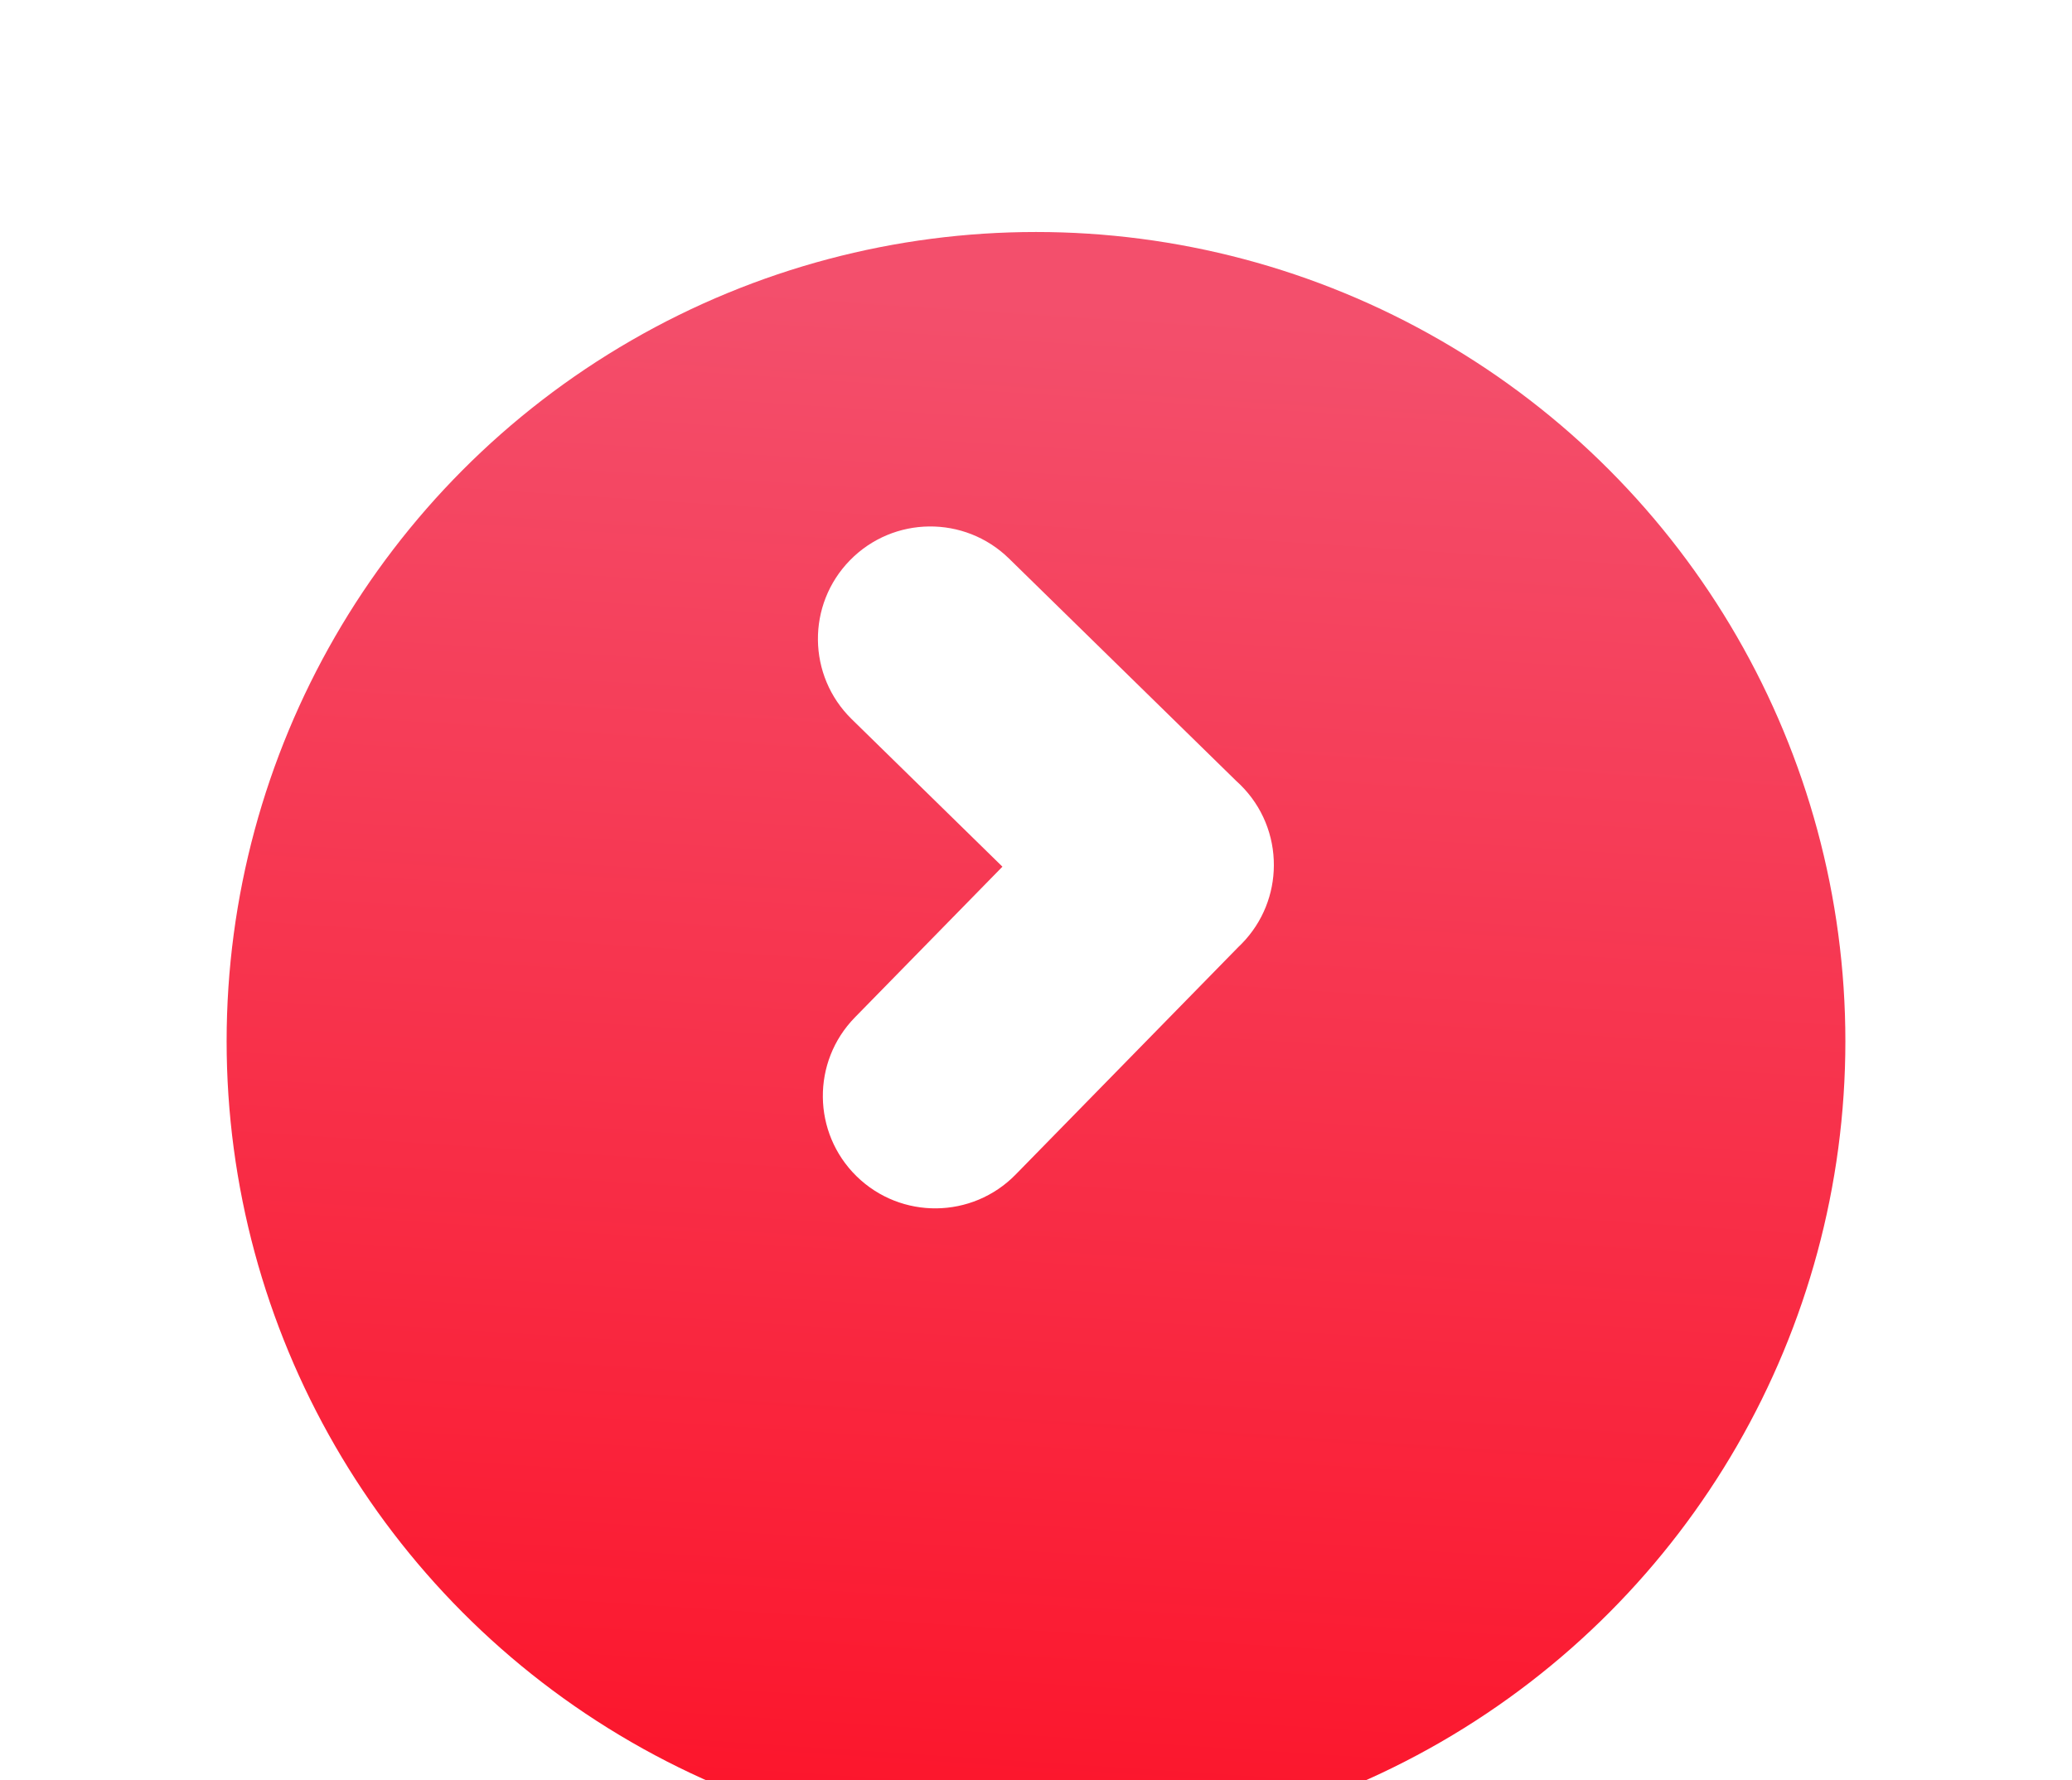<svg width="64" height="55" viewBox="0 0 64 55" fill="none" xmlns="http://www.w3.org/2000/svg" style="display: block;">
<g filter="url(#filter0_d_5065_197)">
<circle cx="25" cy="25" r="25" transform="matrix(-1 0 0 1 57 3)" fill="url(#paint0_linear_5065_197)"/>
</g>
<g filter="url(#filter1_di_5065_197)">
<path fill-rule="evenodd" clip-rule="evenodd" d="M31.37 37.675C30.028 39.045 27.83 39.069 26.459 37.728C25.089 36.386 25.065 34.188 26.407 32.818L30.963 28.163L26.308 23.606C24.937 22.265 24.913 20.067 26.255 18.696C27.596 17.326 29.794 17.302 31.165 18.643L38.196 25.525C38.232 25.558 38.268 25.591 38.304 25.626C39.003 26.311 39.352 27.218 39.347 28.125C39.344 28.997 39.014 29.868 38.356 30.541C38.322 30.575 38.288 30.61 38.252 30.643L31.37 37.675Z" fill="white"/>
</g>
<defs>
<filter id="filter0_d_5065_197" x="0.056" y="0.222" width="63.889" height="63.889" filterUnits="userSpaceOnUse" color-interpolation-filters="sRGB">
<feFlood flood-opacity="0" result="BackgroundImageFix"/>
<feColorMatrix in="SourceAlpha" type="matrix" values="0 0 0 0 0 0 0 0 0 0 0 0 0 0 0 0 0 0 127 0" result="hardAlpha"/>
<feOffset dy="4.167"/>
<feGaussianBlur stdDeviation="3.472"/>
<feComposite in2="hardAlpha" operator="out"/>
<feColorMatrix type="matrix" values="0 0 0 0 0 0 0 0 0 0 0 0 0 0 0 0 0 0 0.2 0"/>
<feBlend mode="normal" in2="BackgroundImageFix" result="effect1_dropShadow_5065_197"/>
<feBlend mode="normal" in="SourceGraphic" in2="effect1_dropShadow_5065_197" result="shape"/>
</filter>
<filter id="filter1_di_5065_197" x="22.486" y="13.486" width="19.639" height="30.788" filterUnits="userSpaceOnUse" color-interpolation-filters="sRGB">
<feFlood flood-opacity="0" result="BackgroundImageFix"/>
<feColorMatrix in="SourceAlpha" type="matrix" values="0 0 0 0 0 0 0 0 0 0 0 0 0 0 0 0 0 0 127 0" result="hardAlpha"/>
<feOffset dy="2.778"/>
<feGaussianBlur stdDeviation="1.389"/>
<feComposite in2="hardAlpha" operator="out"/>
<feColorMatrix type="matrix" values="0 0 0 0 0 0 0 0 0 0 0 0 0 0 0 0 0 0 0.15 0"/>
<feBlend mode="normal" in2="BackgroundImageFix" result="effect1_dropShadow_5065_197"/>
<feBlend mode="normal" in="SourceGraphic" in2="effect1_dropShadow_5065_197" result="shape"/>
<feColorMatrix in="SourceAlpha" type="matrix" values="0 0 0 0 0 0 0 0 0 0 0 0 0 0 0 0 0 0 127 0" result="hardAlpha"/>
<feOffset dy="-4.167"/>
<feGaussianBlur stdDeviation="2.083"/>
<feComposite in2="hardAlpha" operator="arithmetic" k2="-1" k3="1"/>
<feColorMatrix type="matrix" values="0 0 0 0 0 0 0 0 0 0 0 0 0 0 0 0 0 0 0.25 0"/>
<feBlend mode="normal" in2="shape" result="effect2_innerShadow_5065_197"/>
</filter>
<linearGradient id="paint0_linear_5065_197" x1="26.754" y1="50" x2="23.623" y2="2.25" gradientUnits="userSpaceOnUse">
<stop stop-color="#FC142A"/>
<stop offset="1" stop-color="#F34F6C"/>
</linearGradient>
</defs>
</svg>
